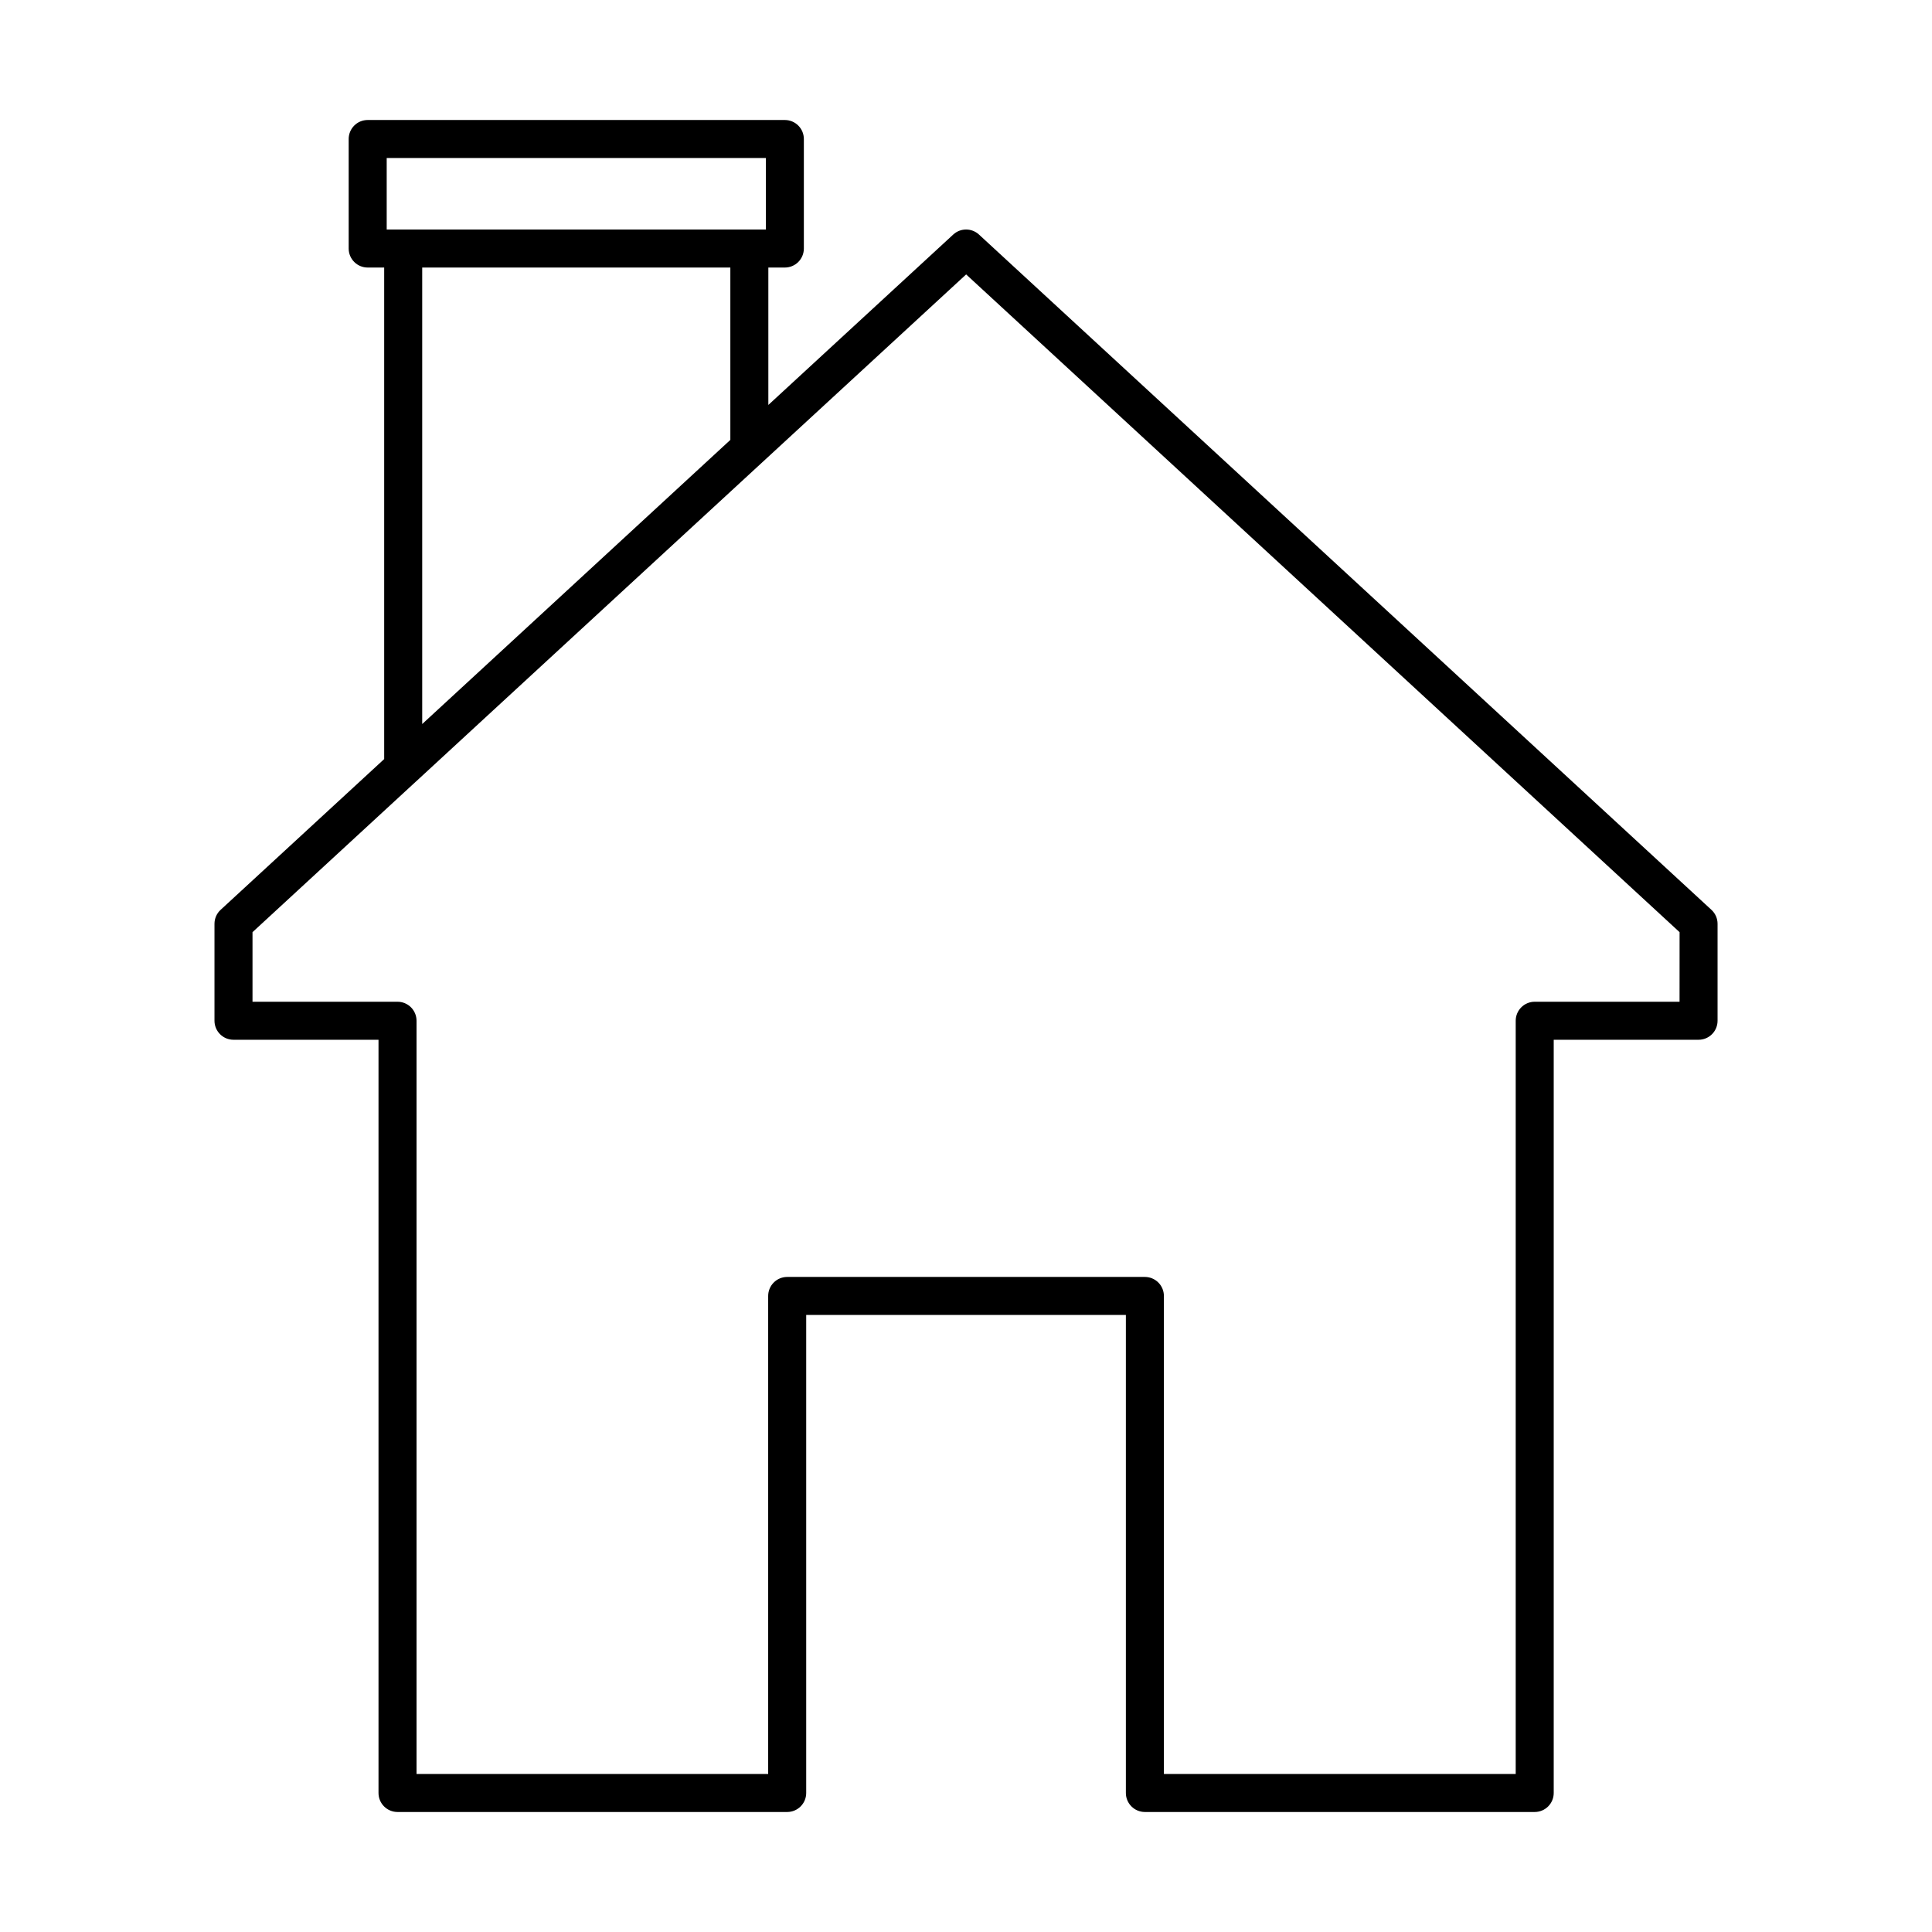 <?xml version="1.0" encoding="UTF-8"?>
<!-- The Best Svg Icon site in the world: iconSvg.co, Visit us! https://iconsvg.co -->
<svg fill="#000000" width="800px" height="800px" version="1.1" viewBox="144 144 512 512" xmlns="http://www.w3.org/2000/svg">
 <path d="m403.44 206.16c-1.93-1.781-4.902-1.781-6.828 0l-48.992 45.156v-36.414h4.371c1.336 0 2.617-0.527 3.562-1.473 0.945-0.945 1.477-2.227 1.477-3.562v-29.031c0-1.336-0.531-2.617-1.477-3.562-0.945-0.945-2.227-1.473-3.562-1.473h-110.55c-1.336 0-2.617 0.527-3.562 1.473-0.945 0.945-1.477 2.227-1.477 3.562v29.031c0 1.336 0.531 2.617 1.477 3.562 0.945 0.945 2.227 1.473 3.562 1.473h4.371v130.26l-43.352 39.957c-1.035 0.953-1.621 2.297-1.621 3.703v25.688c0 1.336 0.531 2.617 1.473 3.562 0.945 0.945 2.227 1.477 3.566 1.477h38.43v199.61c0 1.336 0.527 2.617 1.473 3.562 0.945 0.945 2.227 1.477 3.562 1.477h103.27c1.336 0 2.617-0.531 3.562-1.477 0.945-0.945 1.477-2.227 1.477-3.562v-126.69h84.715v126.69c0 1.336 0.531 2.617 1.477 3.562 0.945 0.945 2.227 1.477 3.562 1.477h103.31c1.336 0 2.617-0.531 3.562-1.477 0.945-0.945 1.477-2.227 1.473-3.562v-199.61h38.387c1.336 0 2.617-0.531 3.562-1.477 0.945-0.945 1.473-2.227 1.473-3.562v-25.688c0-1.406-0.586-2.75-1.621-3.703zm-156.96-20.285h100.48v18.953h-100.48zm9.41 29.027h81.66v45.676l-67.648 62.379-14.012 12.918zm333.21 194.57h-38.383c-1.336 0-2.617 0.531-3.562 1.477-0.945 0.945-1.477 2.227-1.477 3.562v199.61h-93.234v-126.68c0-1.336-0.531-2.621-1.477-3.562-0.945-0.945-2.227-1.477-3.562-1.477h-94.793c-1.336 0-2.617 0.531-3.562 1.477-0.945 0.941-1.477 2.227-1.477 3.562v126.68h-93.188v-199.61c0-1.336-0.531-2.617-1.473-3.562-0.945-0.945-2.227-1.477-3.566-1.477h-38.43v-18.438l43.328-39.938 0.02-0.012 18.902-17.43 126.87-116.93 189.07 174.31z"/>
</svg>